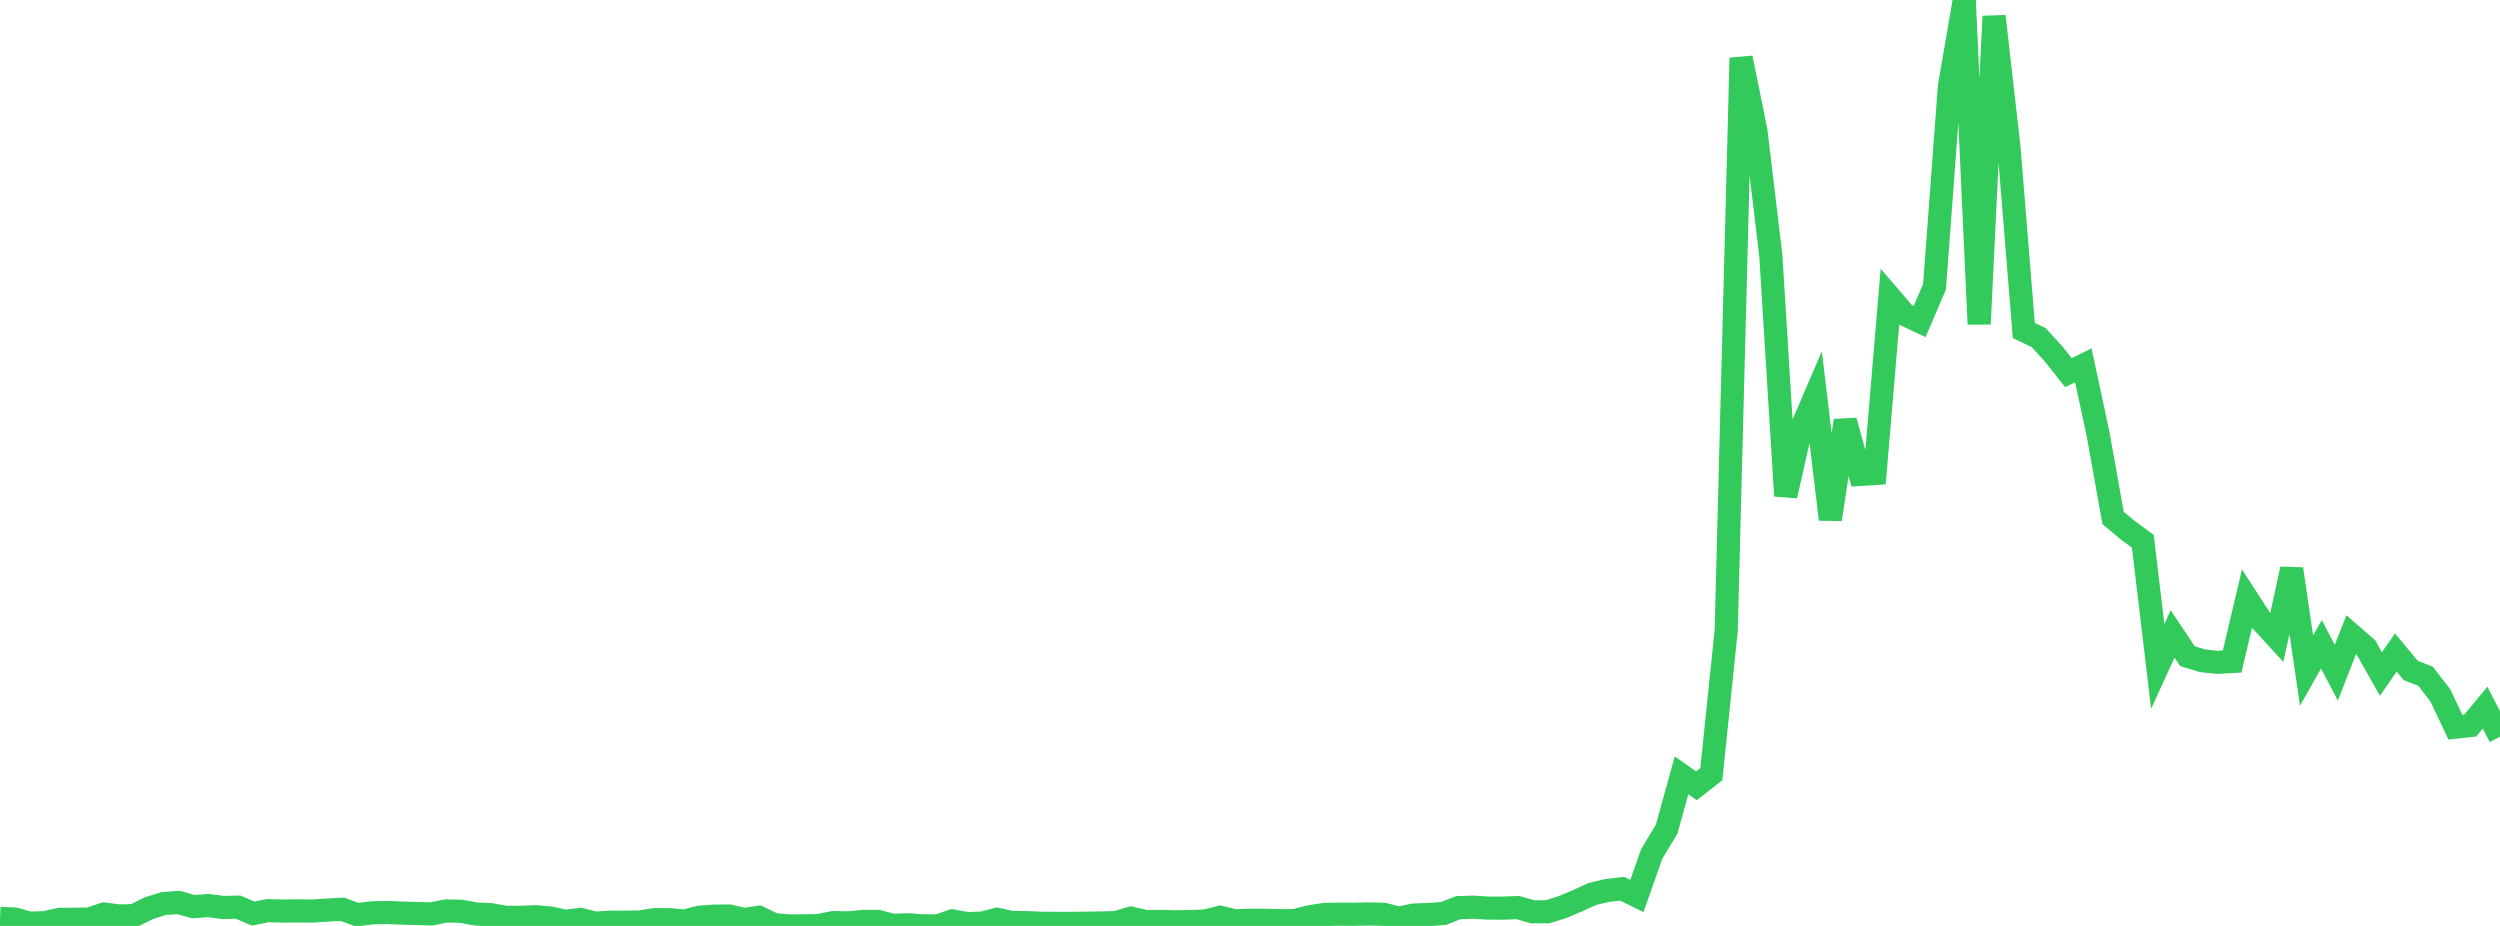 <?xml version="1.0" standalone="no"?>
<!DOCTYPE svg PUBLIC "-//W3C//DTD SVG 1.1//EN" "http://www.w3.org/Graphics/SVG/1.1/DTD/svg11.dtd">

<svg width="135" height="50" viewBox="0 0 135 50" preserveAspectRatio="none" 
  xmlns="http://www.w3.org/2000/svg"
  xmlns:xlink="http://www.w3.org/1999/xlink">


<polyline points="0.0, 49.591 0.804, 49.63 1.607, 49.85 2.411, 49.827 3.214, 49.646 4.018, 49.641 4.821, 49.627 5.625, 49.358 6.429, 49.462 7.232, 49.443 8.036, 49.044 8.839, 48.789 9.643, 48.734 10.446, 48.96 11.25, 48.901 12.054, 49.005 12.857, 48.985 13.661, 49.331 14.464, 49.176 15.268, 49.197 16.071, 49.189 16.875, 49.196 17.679, 49.144 18.482, 49.099 19.286, 49.392 20.089, 49.293 20.893, 49.274 21.696, 49.306 22.5, 49.331 23.304, 49.35 24.107, 49.191 24.911, 49.209 25.714, 49.358 26.518, 49.394 27.321, 49.537 28.125, 49.537 28.929, 49.502 29.732, 49.573 30.536, 49.753 31.339, 49.646 32.143, 49.851 32.946, 49.797 33.75, 49.799 34.554, 49.783 35.357, 49.659 36.161, 49.663 36.964, 49.739 37.768, 49.532 38.571, 49.471 39.375, 49.464 40.179, 49.651 40.982, 49.536 41.786, 49.927 42.589, 50 43.393, 49.996 44.196, 49.981 45.0, 49.818 45.804, 49.837 46.607, 49.756 47.411, 49.757 48.214, 49.968 49.018, 49.937 49.821, 49.994 50.625, 50.0 51.429, 49.731 52.232, 49.874 53.036, 49.85 53.839, 49.641 54.643, 49.813 55.446, 49.822 56.25, 49.857 57.054, 49.861 57.857, 49.862 58.661, 49.852 59.464, 49.84 60.268, 49.82 61.071, 49.579 61.875, 49.765 62.679, 49.756 63.482, 49.779 64.286, 49.762 65.089, 49.735 65.893, 49.534 66.696, 49.726 67.5, 49.69 68.304, 49.697 69.107, 49.719 69.911, 49.711 70.714, 49.506 71.518, 49.379 72.321, 49.365 73.125, 49.372 73.929, 49.351 74.732, 49.375 75.536, 49.583 76.339, 49.413 77.143, 49.386 77.946, 49.328 78.75, 49.014 79.554, 48.989 80.357, 49.037 81.161, 49.04 81.964, 49.011 82.768, 49.24 83.571, 49.234 84.375, 48.985 85.179, 48.645 85.982, 48.276 86.786, 48.085 87.589, 47.991 88.393, 48.383 89.196, 46.106 90.0, 44.773 90.804, 41.867 91.607, 42.434 92.411, 41.804 93.214, 34.053 94.018, 3.127 94.821, 7.076 95.625, 13.817 96.429, 26.776 97.232, 23.225 98.036, 21.354 98.839, 28.045 99.643, 22.717 100.446, 25.62 101.25, 25.568 102.054, 16.051 102.857, 16.987 103.661, 17.363 104.464, 15.484 105.268, 4.675 106.071, 0.0 106.875, 17.499 107.679, 0.88 108.482, 7.946 109.286, 17.85 110.089, 18.229 110.893, 19.111 111.696, 20.123 112.5, 19.727 113.304, 23.479 114.107, 27.97 114.911, 28.642 115.714, 29.23 116.518, 35.991 117.321, 34.233 118.125, 35.437 118.929, 35.68 119.732, 35.766 120.536, 35.72 121.339, 32.319 122.143, 33.56 122.946, 34.434 123.75, 30.726 124.554, 36.214 125.357, 34.791 126.161, 36.328 126.964, 34.275 127.768, 34.975 128.571, 36.396 129.375, 35.237 130.179, 36.205 130.982, 36.519 131.786, 37.562 132.589, 39.266 133.393, 39.18 134.196, 38.211 135.0, 39.784" fill="none" stroke="#32ca5b" stroke-width="1.25"/>

</svg>